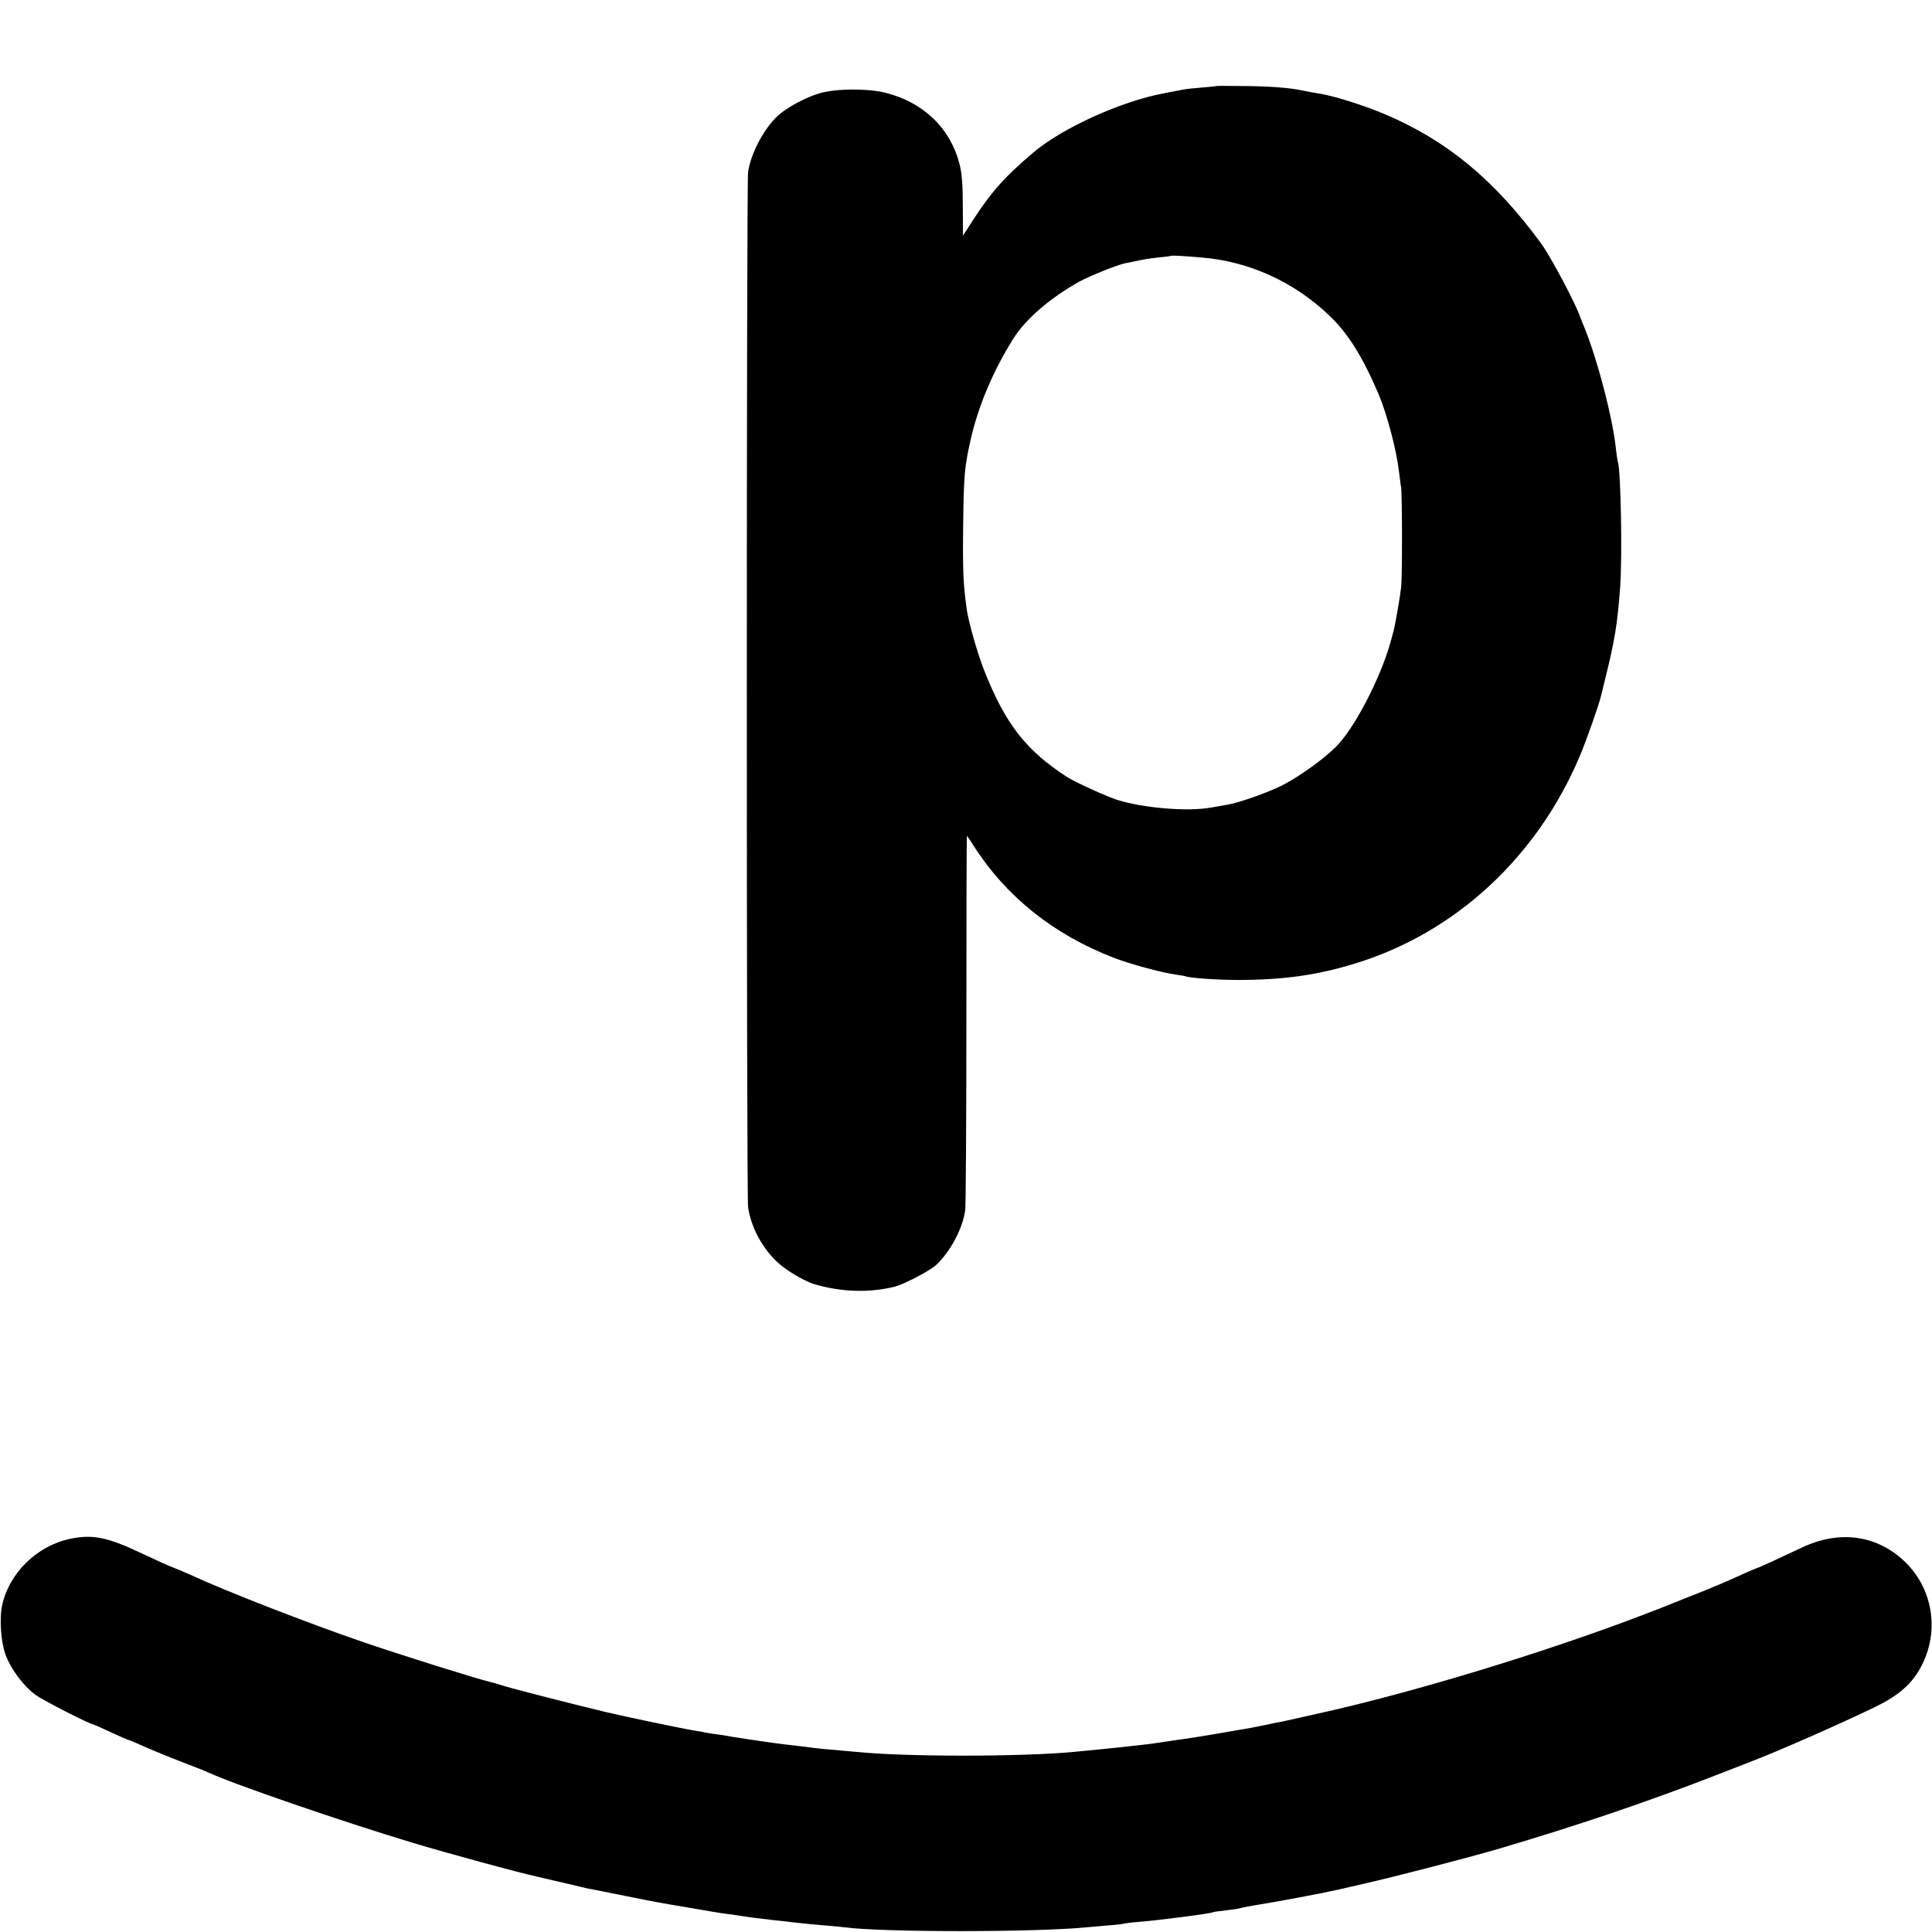 <?xml version="1.0" standalone="no"?>
<!DOCTYPE svg PUBLIC "-//W3C//DTD SVG 20010904//EN"
 "http://www.w3.org/TR/2001/REC-SVG-20010904/DTD/svg10.dtd">
<svg version="1.0" xmlns="http://www.w3.org/2000/svg"
 width="1024pt" height="1024pt" viewBox="0 0 1024 1024"
 preserveAspectRatio="xMidYMid meet">
<g transform="translate(0,1024) scale(0.1,-0.1)"
fill="#000000" stroke="none">
<path d="M6447 9784 c-1 -1 -36 -5 -77 -8 -41 -3 -86 -8 -100 -11 -14 -3 -61
-12 -104 -20 -226 -43 -532 -182 -685 -310 -151 -127 -224 -208 -321 -357
l-56 -87 -1 157 c0 111 -5 176 -17 221 -49 192 -191 329 -395 380 -95 23 -259
22 -346 -3 -73 -21 -173 -75 -221 -118 -74 -68 -144 -199 -159 -299 -9 -58 -9
-5431 0 -5488 18 -121 93 -247 188 -318 53 -39 124 -78 162 -89 145 -43 294
-47 430 -13 48 13 180 82 214 112 77 70 145 198 157 295 3 26 6 482 6 1015 0
532 1 967 3 967 1 0 17 -24 35 -52 172 -270 424 -471 742 -594 88 -34 258 -80
333 -90 22 -3 46 -7 53 -10 26 -8 168 -18 272 -18 243 0 428 26 631 90 525
163 956 562 1181 1094 33 76 104 278 113 319 2 9 11 45 20 81 54 218 67 298
82 495 12 163 4 620 -12 667 -2 7 -7 37 -10 66 -16 166 -105 502 -176 667 -7
17 -13 32 -14 35 -19 62 -157 322 -207 390 -249 339 -500 546 -831 686 -112
47 -277 99 -351 109 -23 4 -59 10 -81 15 -69 15 -176 23 -318 24 -76 1 -139 1
-140 0z m-77 -909 c249 -20 489 -129 675 -307 99 -94 175 -215 261 -415 45
-107 94 -290 109 -413 4 -30 8 -67 11 -82 6 -42 7 -477 0 -533 -5 -47 -33
-207 -40 -230 -1 -5 -8 -30 -15 -55 -53 -193 -194 -465 -293 -561 -68 -67
-195 -157 -281 -201 -82 -41 -235 -95 -297 -104 -19 -3 -55 -10 -80 -14 -124
-23 -361 -3 -500 41 -61 20 -221 93 -265 121 -217 141 -326 280 -438 563 -35
88 -83 255 -93 325 -19 135 -22 206 -19 450 3 260 7 304 39 447 40 179 120
369 228 540 64 102 197 216 348 300 57 31 199 88 241 97 13 3 35 7 49 10 56
12 78 16 135 22 33 3 61 7 62 8 3 3 71 -1 163 -9z"/>
<path d="M372 2084 c-176 -37 -324 -181 -361 -354 -15 -69 -6 -196 19 -262 28
-75 95 -165 157 -210 38 -29 291 -158 308 -158 2 0 43 -18 90 -40 47 -22 88
-40 91 -40 2 0 23 -8 47 -19 90 -40 166 -71 257 -106 52 -20 109 -42 125 -50
142 -65 708 -259 1075 -370 193 -58 567 -160 660 -180 27 -6 194 -45 235 -55
22 -6 51 -12 65 -14 14 -3 93 -18 175 -35 178 -36 177 -35 330 -61 140 -24
155 -27 215 -35 25 -3 56 -8 70 -10 35 -6 107 -15 160 -21 25 -2 81 -9 125
-14 44 -5 114 -12 155 -15 41 -3 89 -8 105 -10 203 -27 1009 -27 1285 0 19 2
71 6 115 10 43 3 82 8 85 10 3 1 39 6 80 9 119 10 379 44 390 51 3 2 34 6 70
10 36 4 68 9 71 11 3 1 34 8 70 14 128 20 370 66 454 85 33 8 92 21 130 30
177 40 553 138 715 185 414 122 807 255 1165 395 94 37 177 69 185 72 135 52
439 185 639 281 124 59 195 118 244 202 108 186 79 416 -70 566 -149 148 -352
178 -556 80 -123 -58 -227 -106 -232 -106 -2 0 -30 -12 -62 -26 -91 -42 -199
-88 -303 -128 -52 -21 -104 -41 -115 -46 -11 -5 -69 -27 -129 -50 -525 -201
-1235 -416 -1728 -524 -12 -3 -53 -12 -89 -20 -36 -8 -77 -17 -90 -20 -13 -2
-58 -11 -99 -20 -41 -8 -88 -18 -105 -20 -16 -3 -82 -14 -145 -25 -63 -11
-135 -22 -160 -26 -25 -3 -72 -10 -105 -15 -33 -5 -80 -12 -105 -15 -104 -12
-219 -24 -280 -30 -36 -3 -83 -8 -105 -10 -282 -27 -899 -27 -1160 0 -16 1
-66 6 -110 10 -44 3 -91 8 -105 10 -14 2 -50 6 -80 10 -61 7 -122 14 -160 20
-14 2 -61 9 -105 15 -44 7 -87 14 -97 15 -9 2 -38 7 -65 11 -26 3 -57 8 -68
10 -11 3 -36 7 -55 10 -74 12 -380 76 -480 100 -199 48 -455 114 -525 134 -38
12 -77 23 -86 25 -63 14 -490 148 -684 215 -285 98 -720 267 -905 353 -36 16
-81 35 -100 42 -19 7 -89 39 -155 70 -185 88 -264 104 -383 79z"/>
</g>
</svg>
